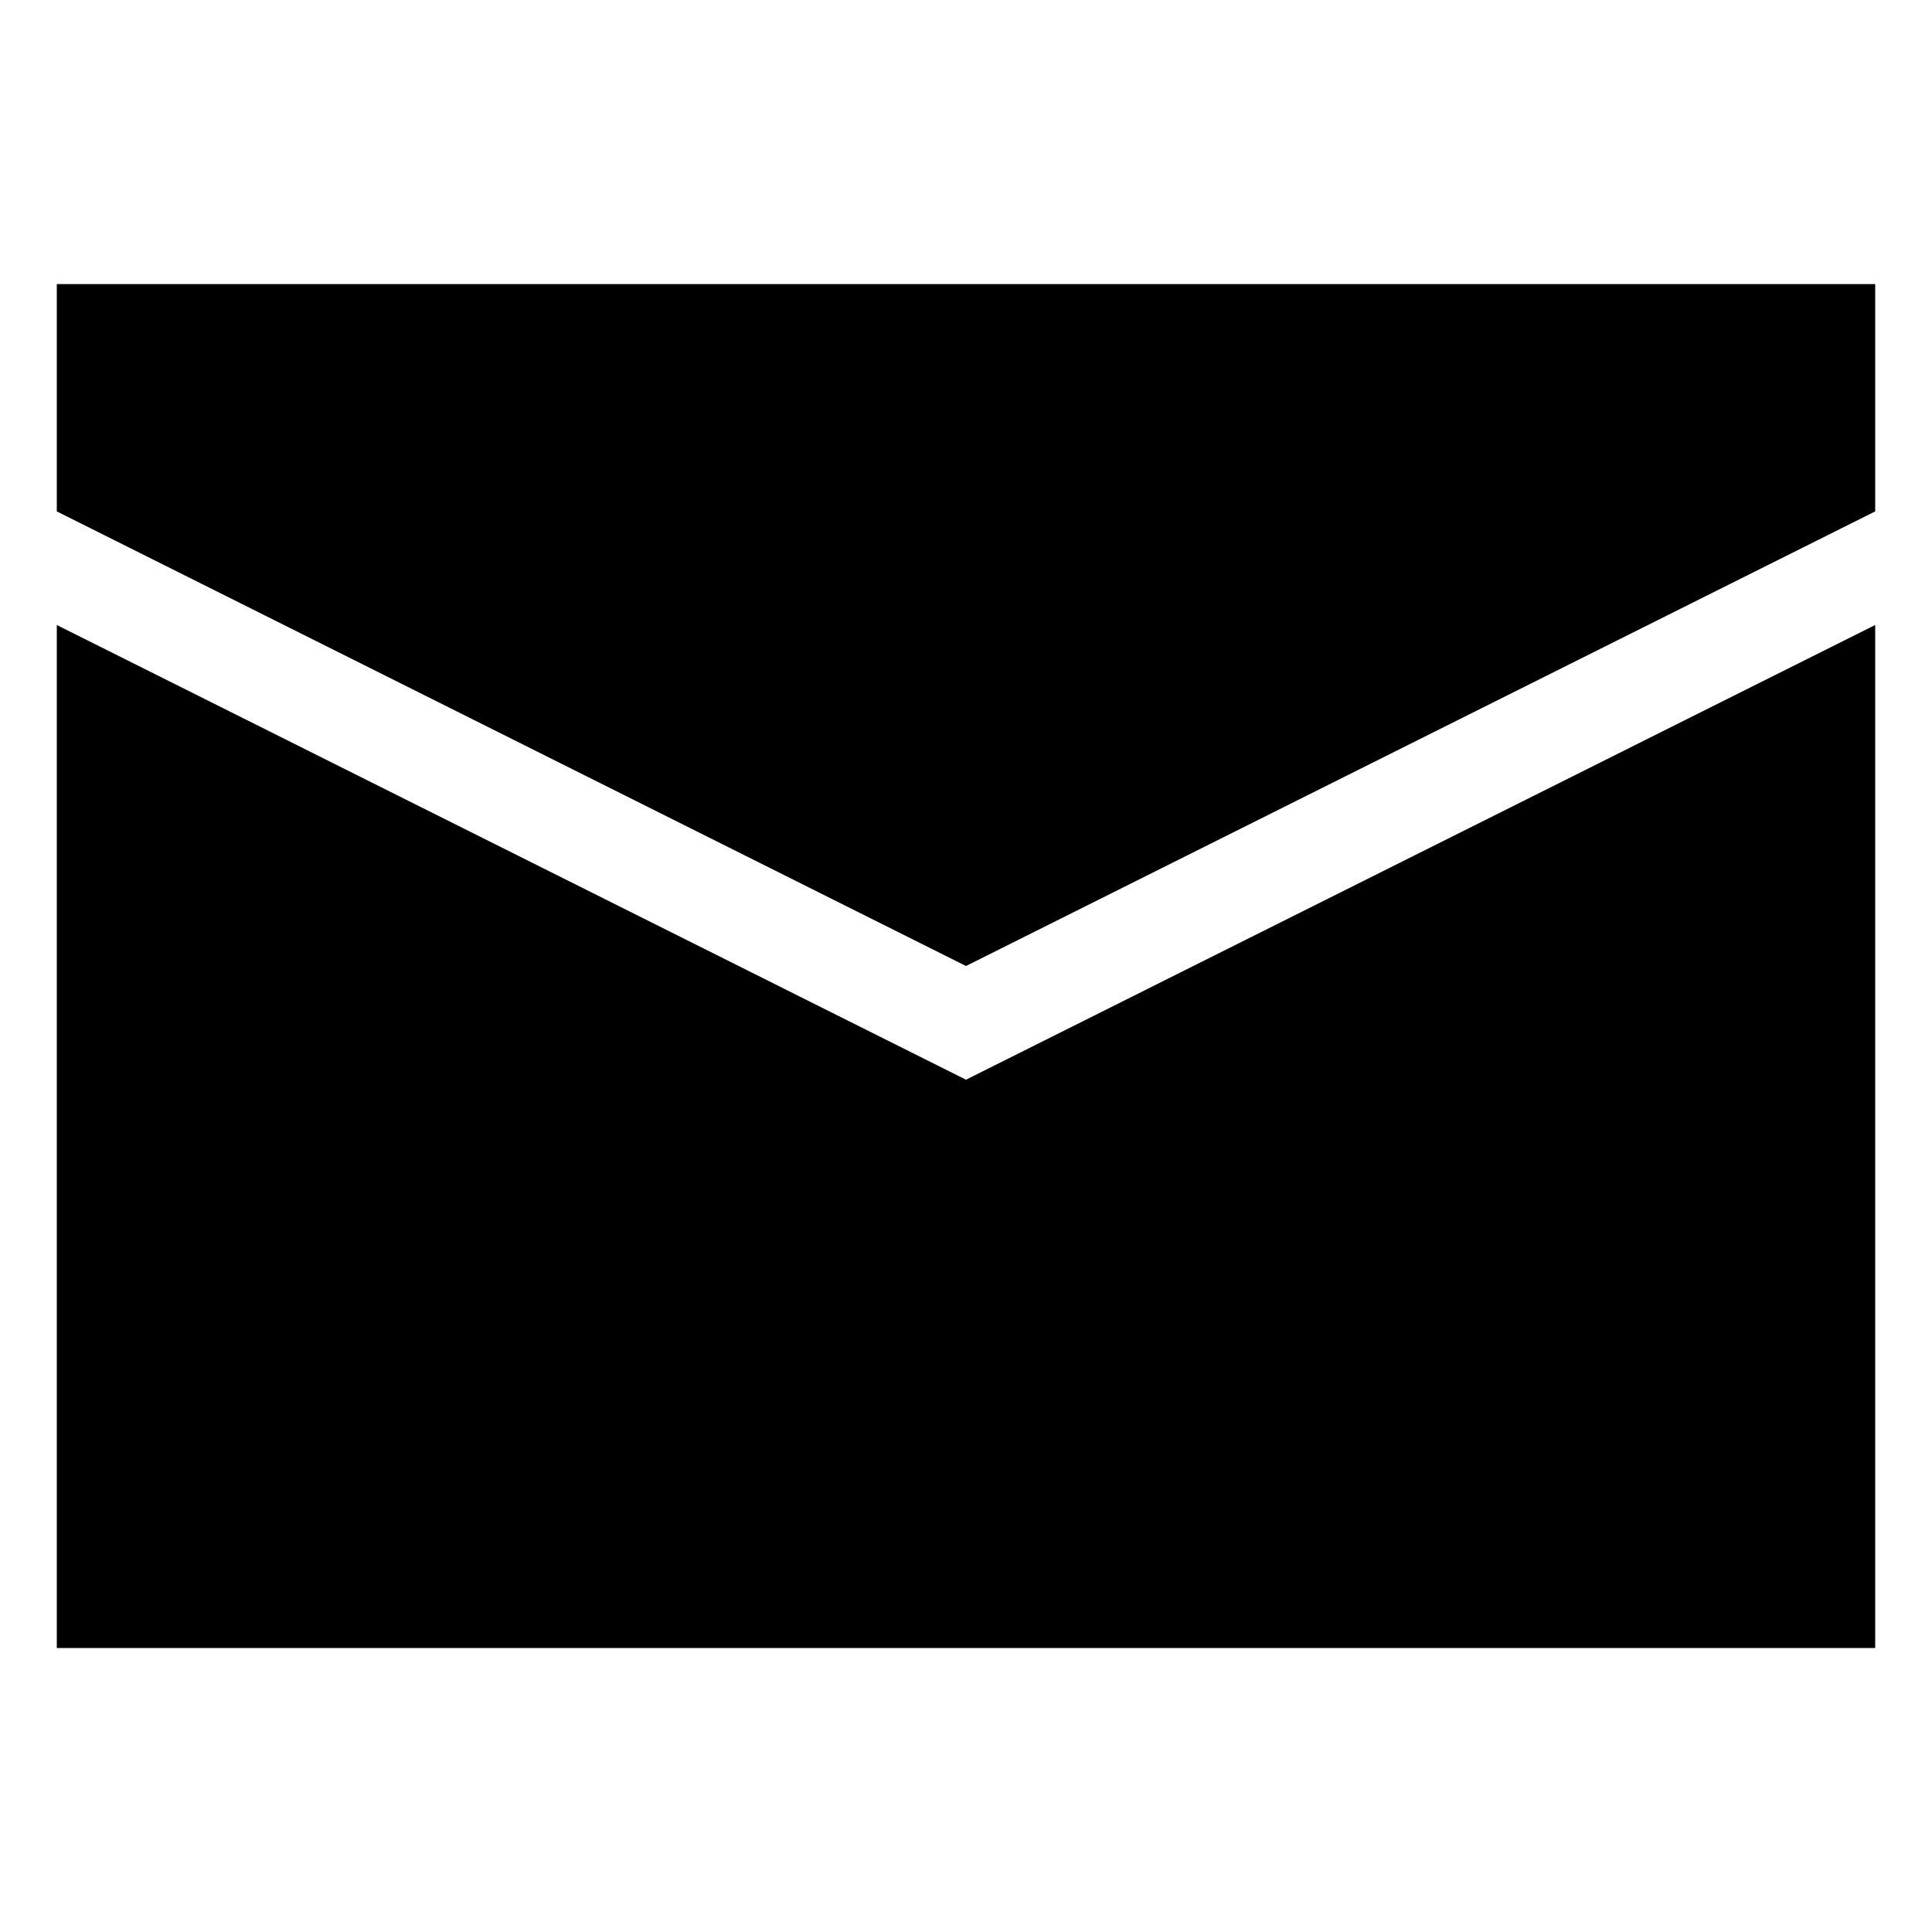 <svg width="20" height="20" viewBox="0 0 20 20" fill="none" xmlns="http://www.w3.org/2000/svg"><path d="M19.412 5.294L10 10 .588 5.294V2.941h18.824v2.353z" fill="#000"/><path d="M.588 6.47v10.59h18.824V6.47L10 11.177.588 6.47z" fill="#000"/></svg>